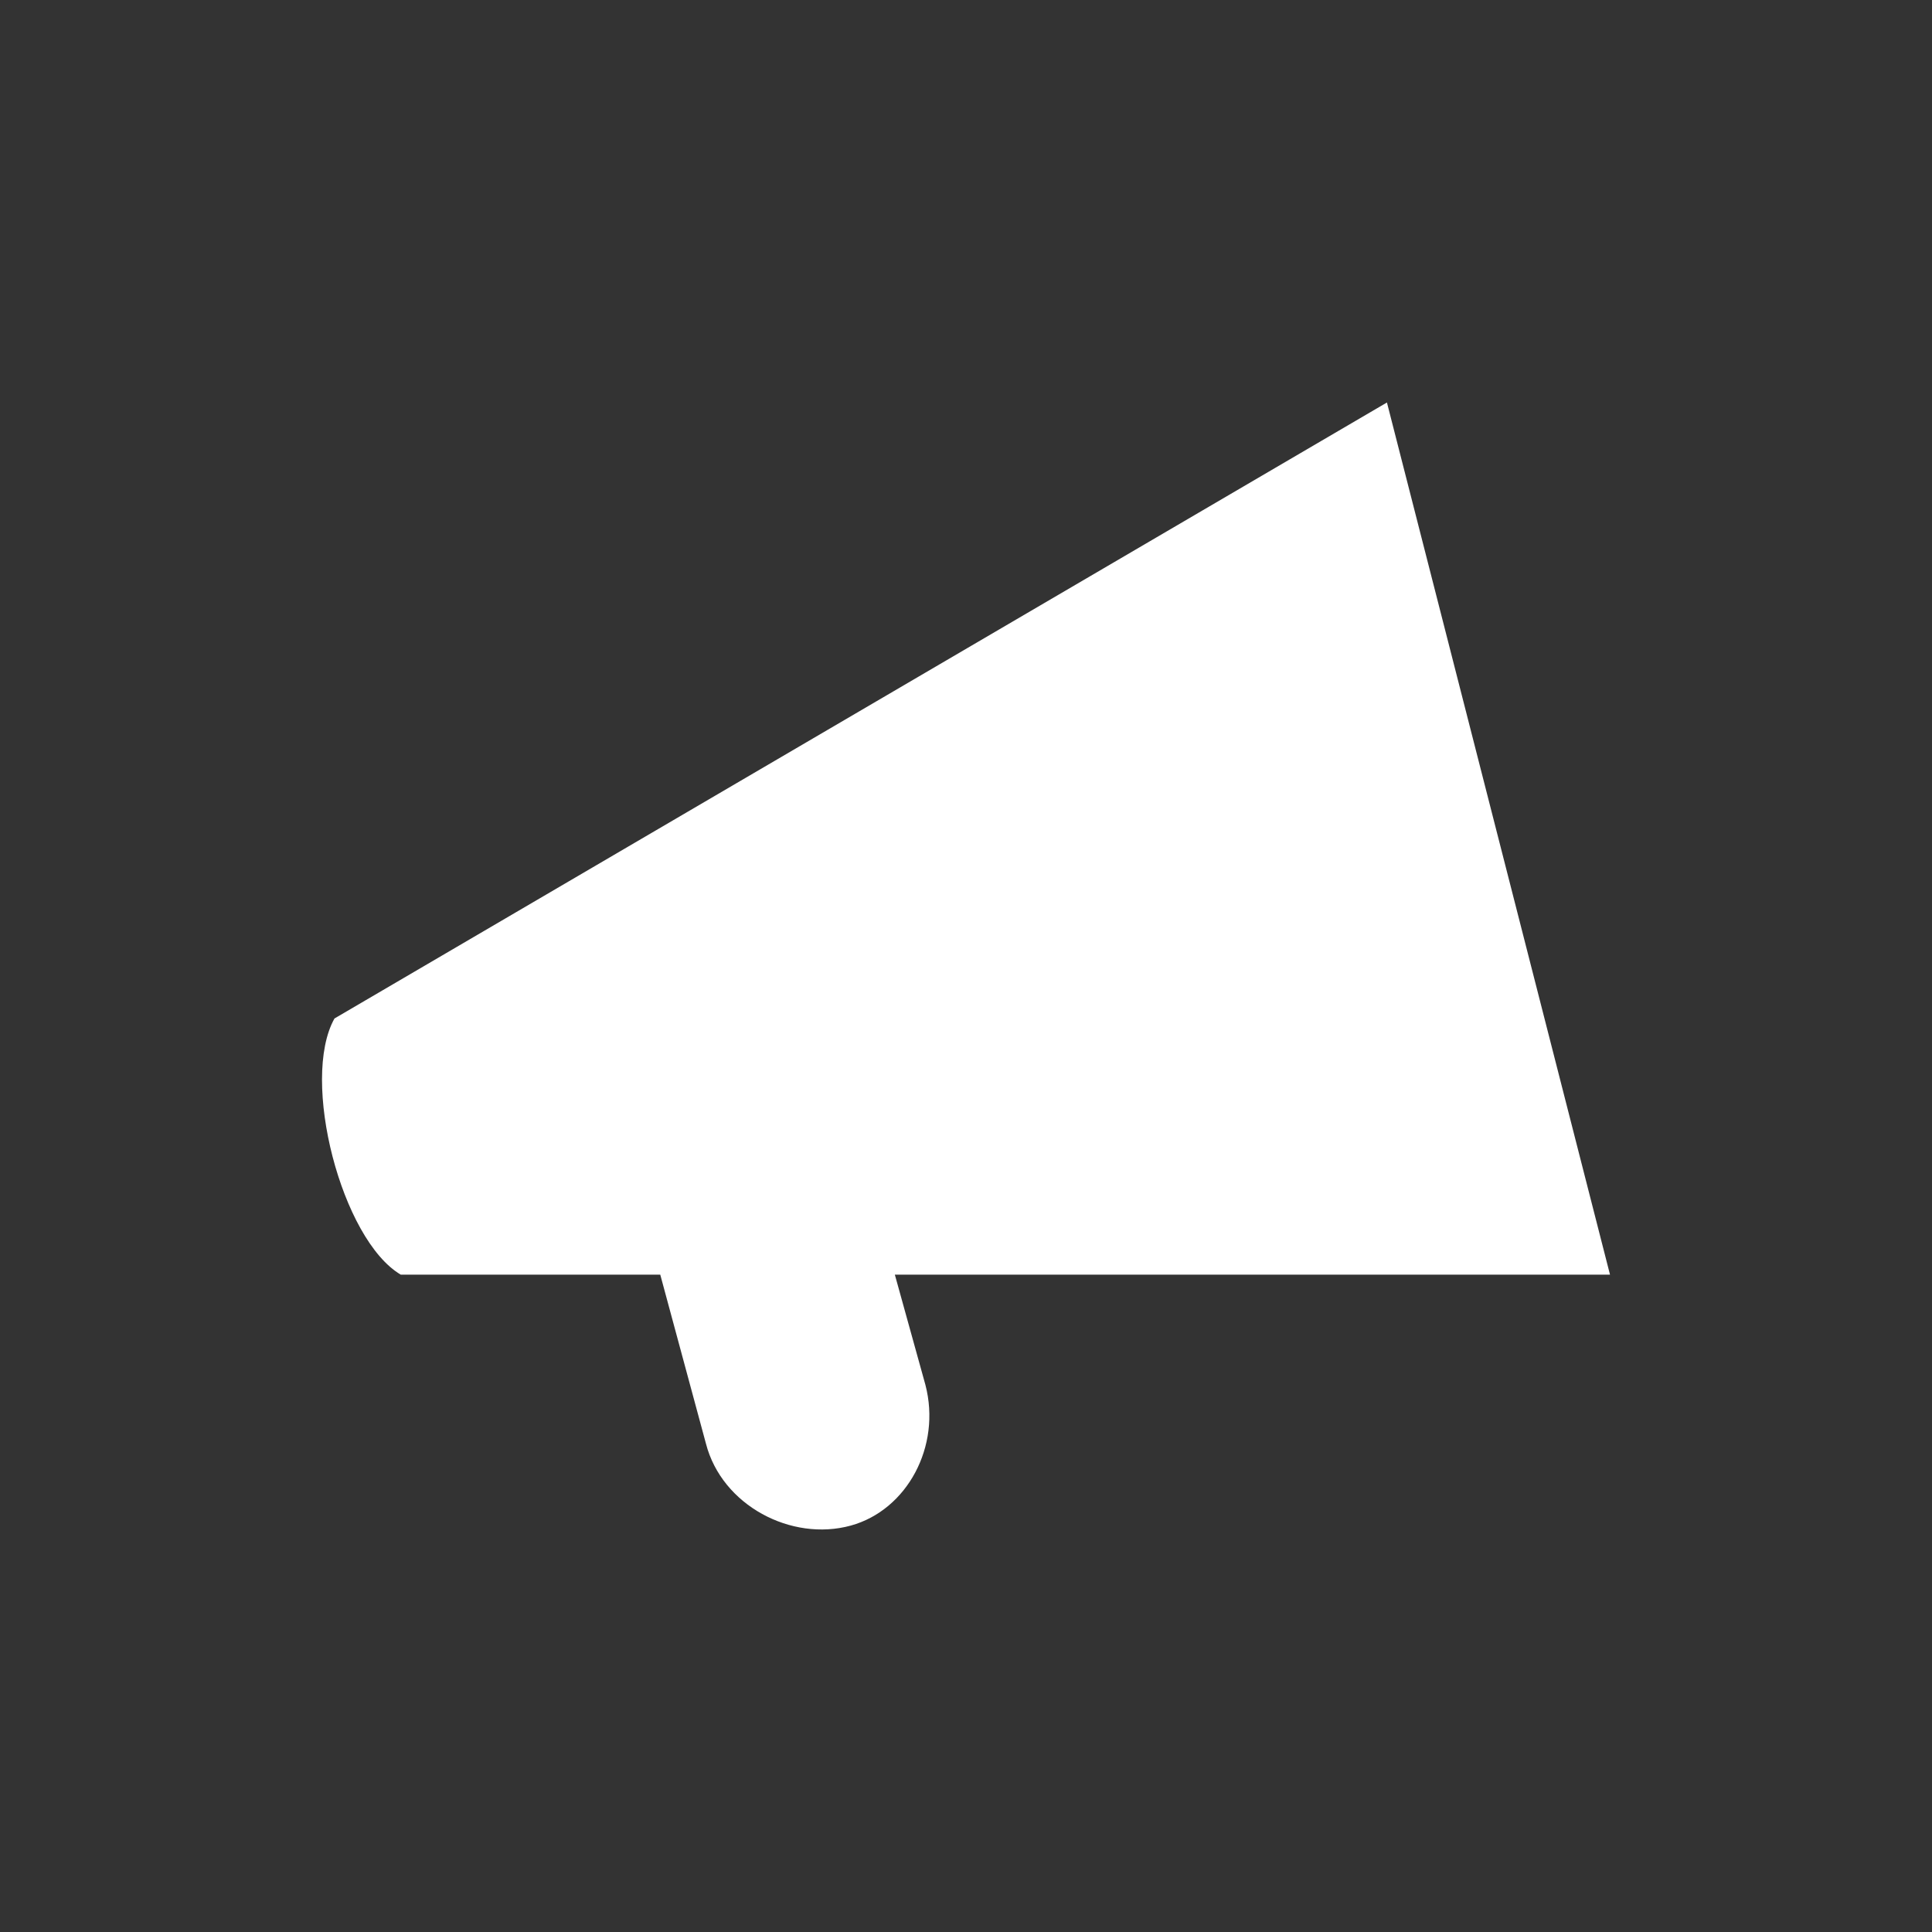 <?xml version="1.0" encoding="utf-8"?>
<svg xmlns="http://www.w3.org/2000/svg" width="24" height="24" viewBox="0 0 24 24"><rect x="0" y="0" width="24" height="24" fill="#333333" stroke="none"/><g fill="#FFFFFF">
    <path d="M8.202 15.834l.568 2.101c.198.765 1.06 1.22 1.8 1.016.698-.193 1.125-.983.926-1.747l-.38-1.37H20L17.229 5 4.155 12.652c-.427.762.088 2.748.823 3.182h3.224z"/>
</g></svg>
